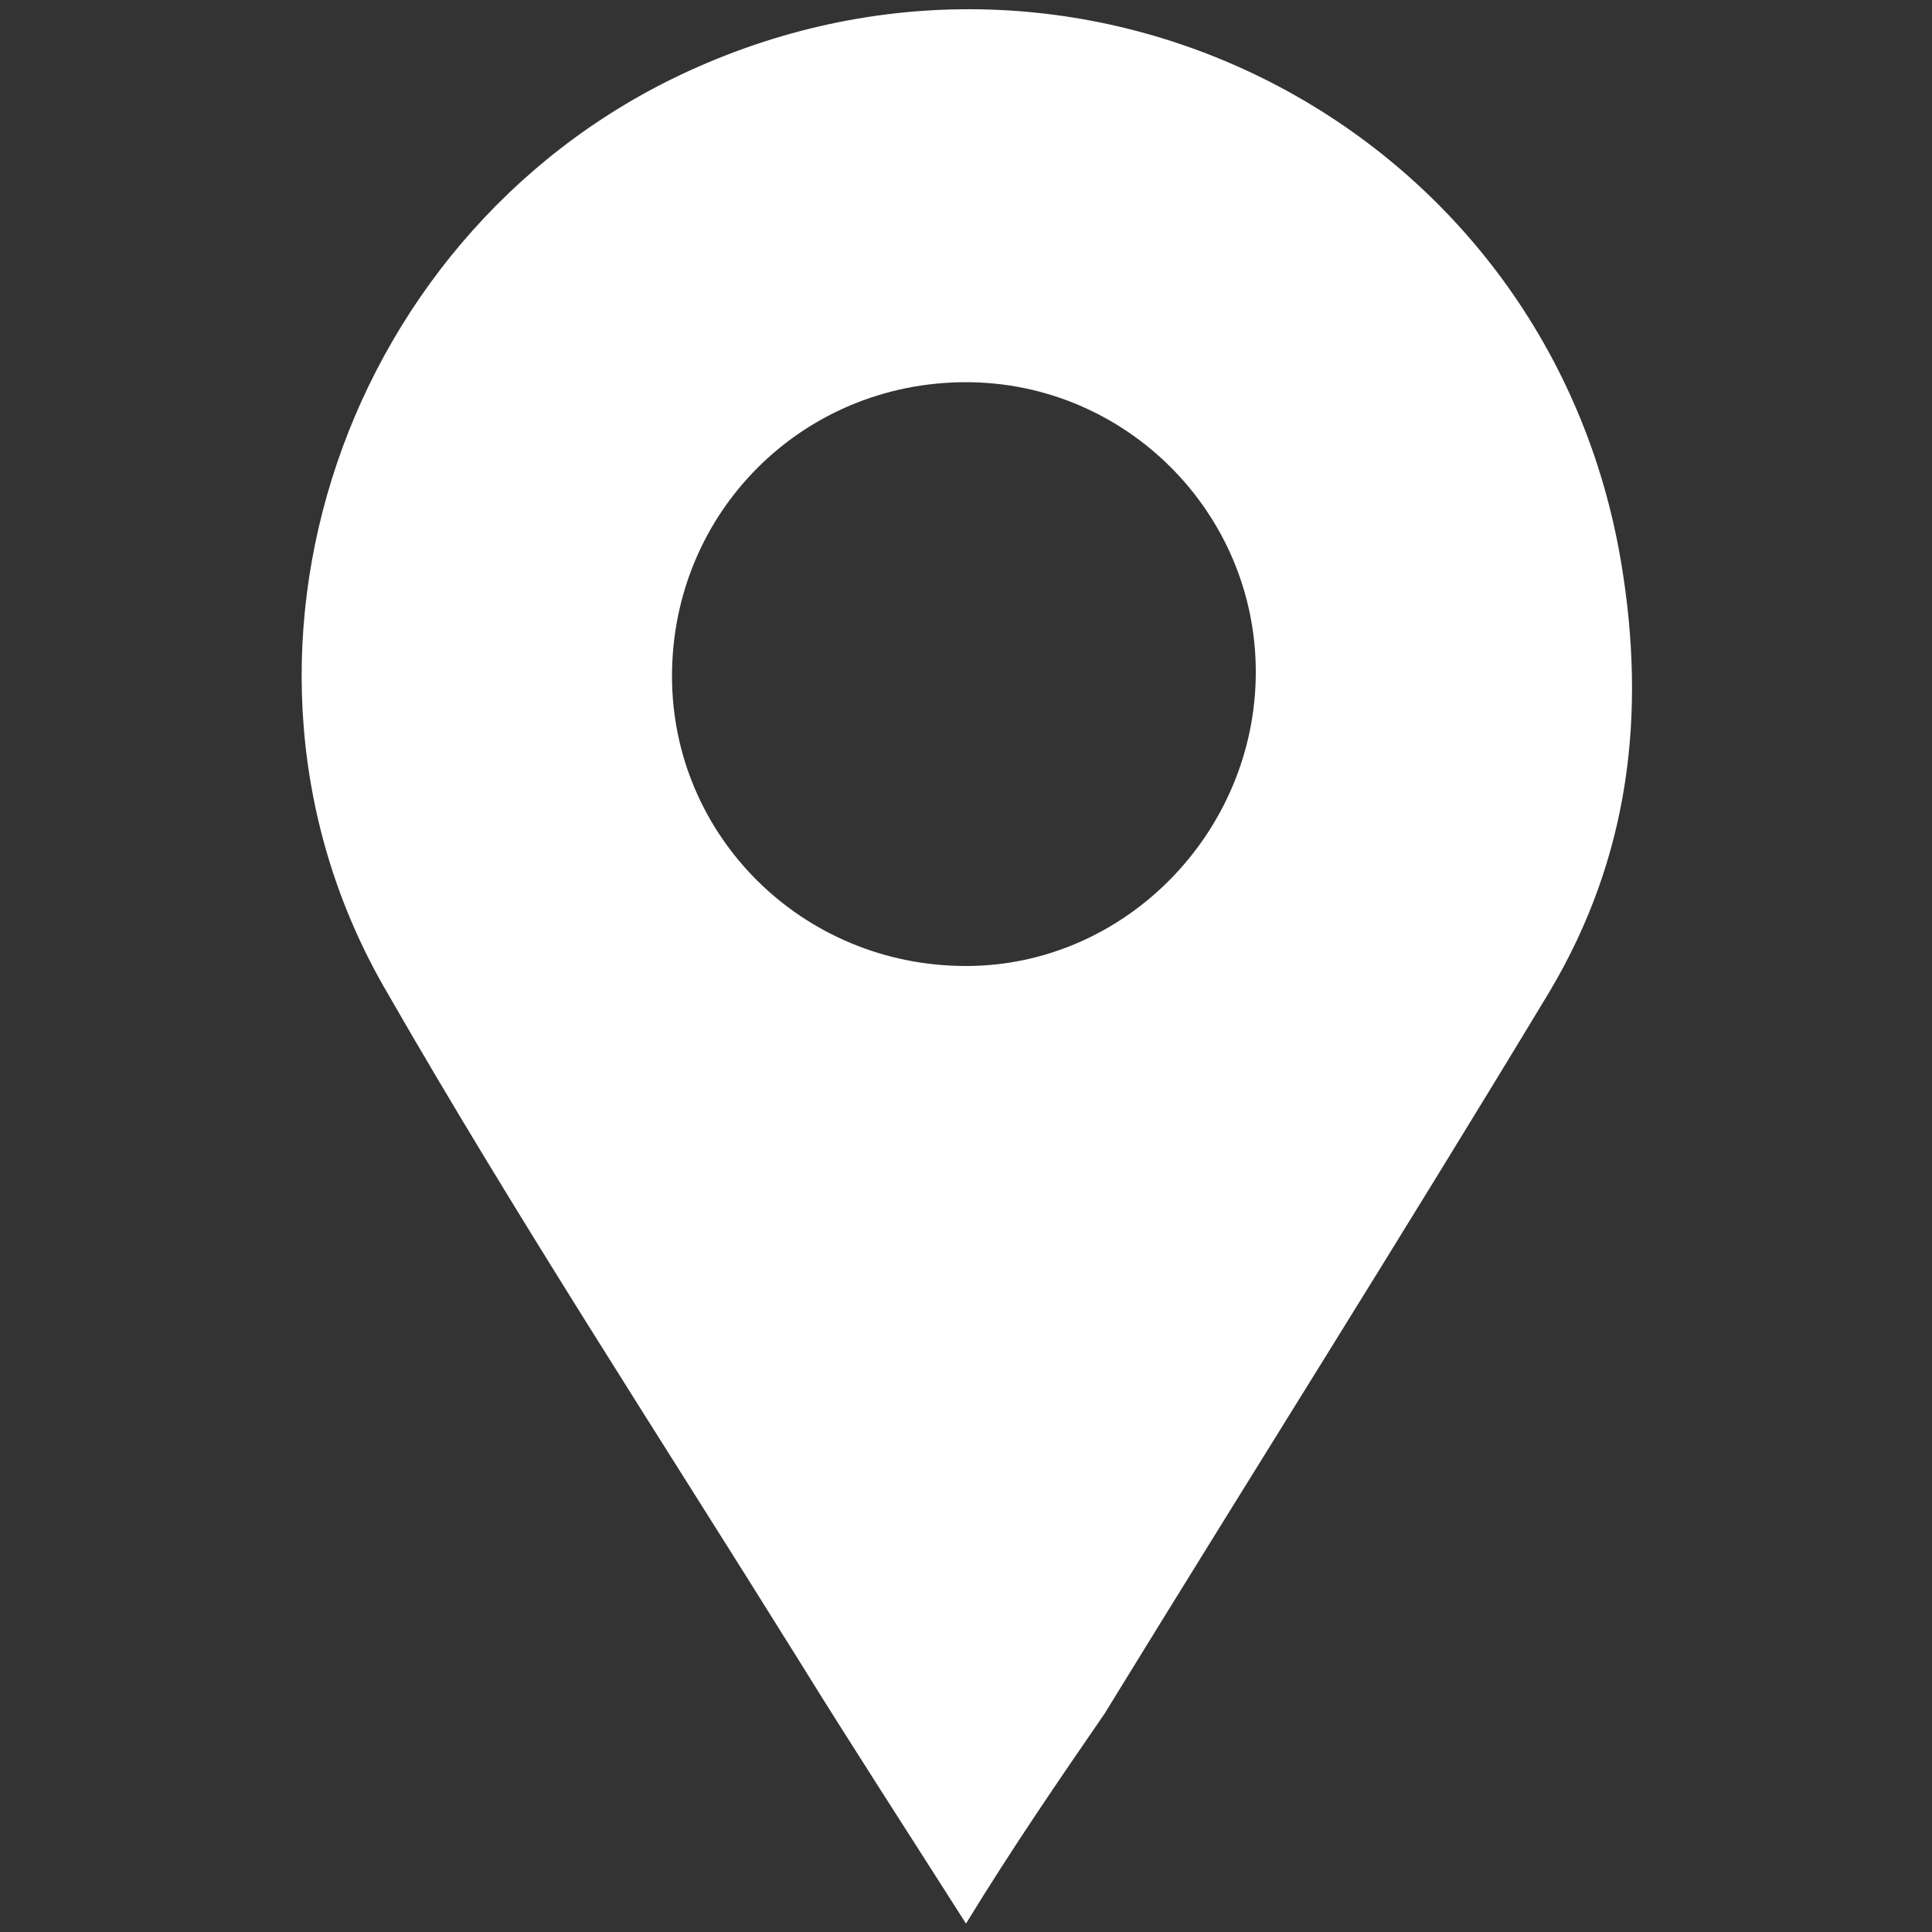 <?xml version="1.0" encoding="utf-8"?>
<!-- Generator: Adobe Illustrator 19.0.0, SVG Export Plug-In . SVG Version: 6.00 Build 0)  -->
<svg version="1.1" id="Layer_1" xmlns="http://www.w3.org/2000/svg" xmlns:xlink="http://www.w3.org/1999/xlink" x="0px" y="0px"
	 viewBox="0 0 46 46" style="enable-background:new 0 0 46 46;" xml:space="preserve">
<rect x="0" y="0" width="46" height="46" fill="#333333" stroke="none"/>
<style type="text/css">
	.st0{fill:#FFFFFF;}
</style>
<path class="st0" d="M23,45.8c-1.4-2.2-2.7-4.2-4-6.3c-3.3-5.3-6.7-10.5-9.8-15.9c-4.6-7.9-1-18.3,7.4-22c9.5-4.2,20.3,1.6,22,11.8
	c0.6,3.6,0.2,7-1.7,10.2c-3.5,5.8-7.1,11.5-10.6,17.2C25.2,42.4,24.1,44,23,45.8z M23,9.1c-3.9,0-7,3.1-7,7c0,3.8,3.1,6.9,7,6.9
	c3.8,0,6.9-3.2,6.9-7C29.9,12.2,26.8,9.1,23,9.1z"/>
</svg>
